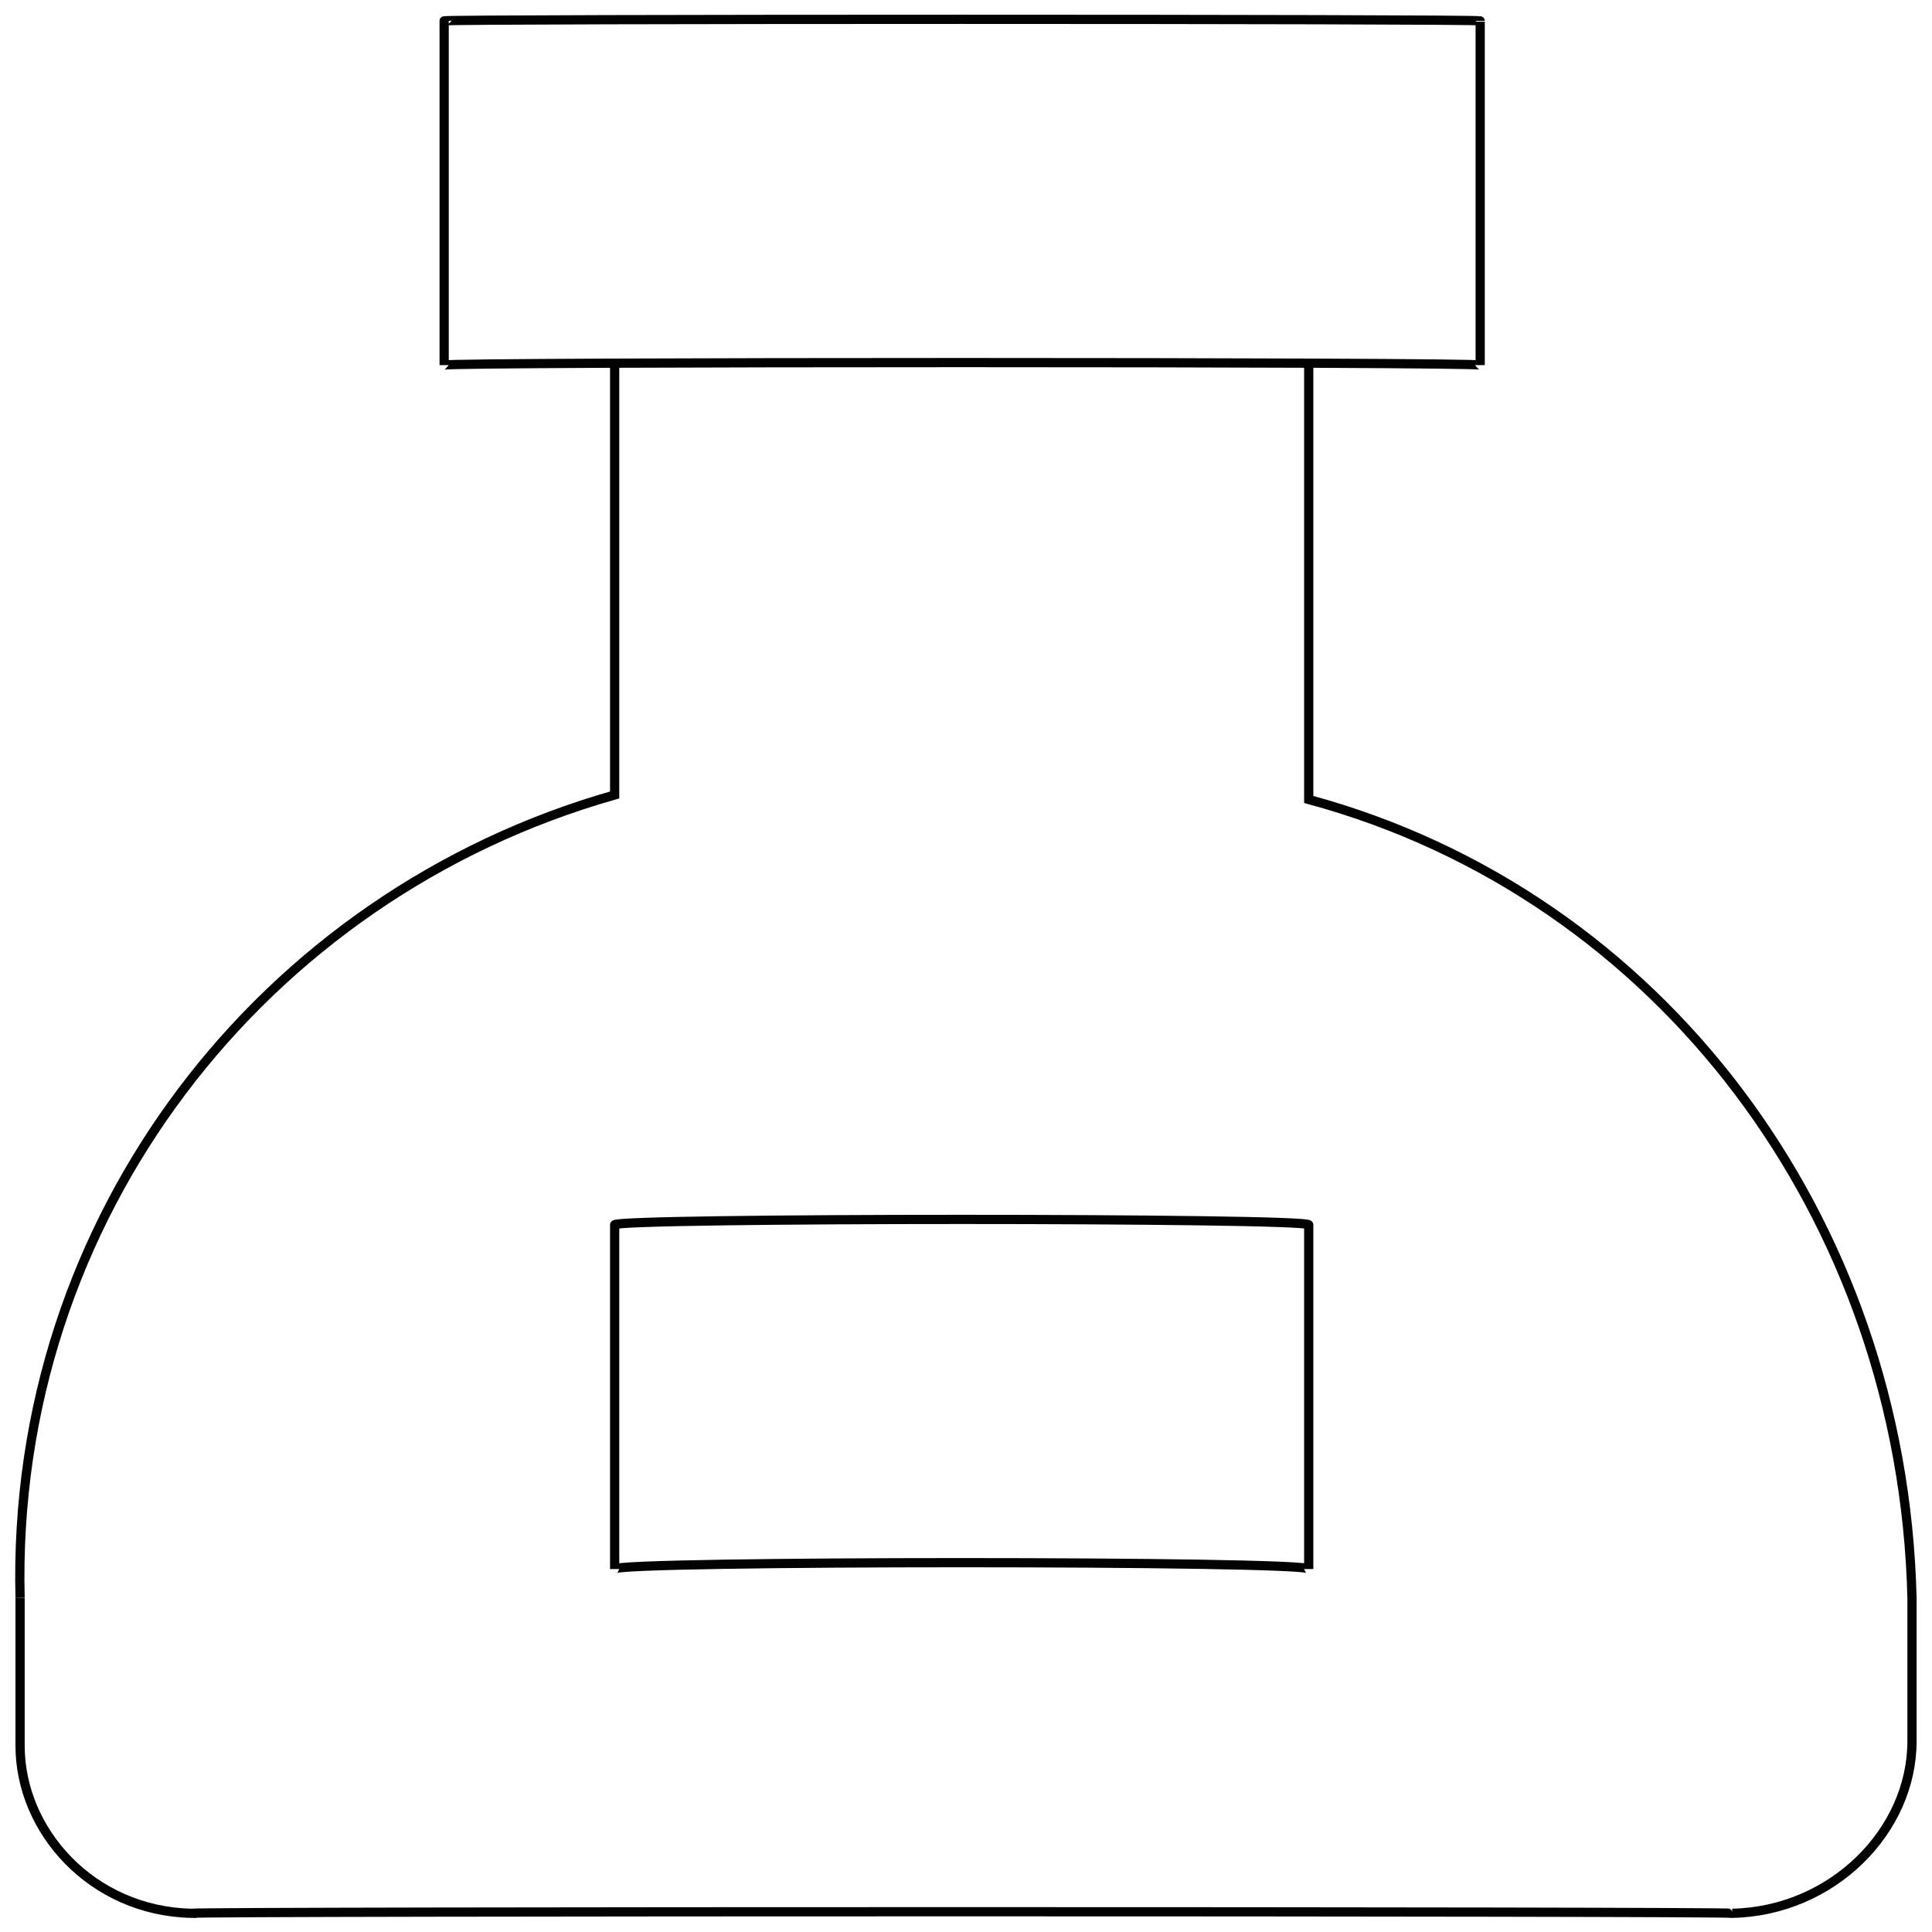 <svg xmlns="http://www.w3.org/2000/svg" version="1.1" xmlns:xlink="http://www.w3.org/1999/xlink" width="100%" height="100%" id="svgWorkerArea" viewBox="0 0 400 400" xmlns:artdraw="https://artdraw.muisca.co" style="background: white;"><defs id="defsdoc"><pattern id="patternBool" x="0" y="0" width="10" height="10" patternUnits="userSpaceOnUse" patternTransform="rotate(35)"><circle cx="5" cy="5" r="4" style="stroke: none;fill: #ff000070;"></circle></pattern></defs><g id="fileImp-663371528" class="cosito"><path id="rectImp-32364309" class="grouped" style="fill:none; stroke:#020202; stroke-linecap:square; stroke-miterlimit:10; stroke-width:1.91px; " d="M127.257 253.585C127.257 252.093 270.957 252.093 270.957 253.585 270.957 252.093 270.957 323.093 270.957 324.856 270.957 323.093 127.257 323.093 127.257 324.856 127.257 323.093 127.257 252.093 127.257 253.585 127.257 252.093 127.257 252.093 127.257 253.585"></path><path id="pathImp-852085974" class="grouped" style="fill:none; stroke:#020202; stroke-linecap:square; stroke-miterlimit:10; stroke-width:1.91px; " d="M127.257 75.592C127.257 74.893 127.257 162.693 127.257 164.588 54.557 185.193 2.157 252.093 4.157 330.827 4.157 330.493 4.157 360.393 4.157 361.425 4.157 379.093 19.057 395.693 39.657 396.128 39.657 395.693 358.657 395.693 358.657 396.128 379.357 395.693 395.857 379.093 395.857 360.492 395.857 358.493 395.857 330.493 395.857 330.827 393.957 252.093 343.657 185.193 270.957 165.521 270.957 164.393 270.957 74.893 270.957 75.592"></path><path id="rectImp-573393851" class="grouped" style="fill:none; stroke:#020202; stroke-linecap:square; stroke-miterlimit:10; stroke-width:1.91px; " d="M91.957 4.32C91.957 3.893 306.457 3.893 306.457 4.32 306.457 3.893 306.457 74.893 306.457 75.592 306.457 74.893 91.957 74.893 91.957 75.592 91.957 74.893 91.957 3.893 91.957 4.32 91.957 3.893 91.957 3.893 91.957 4.32"></path></g></svg>